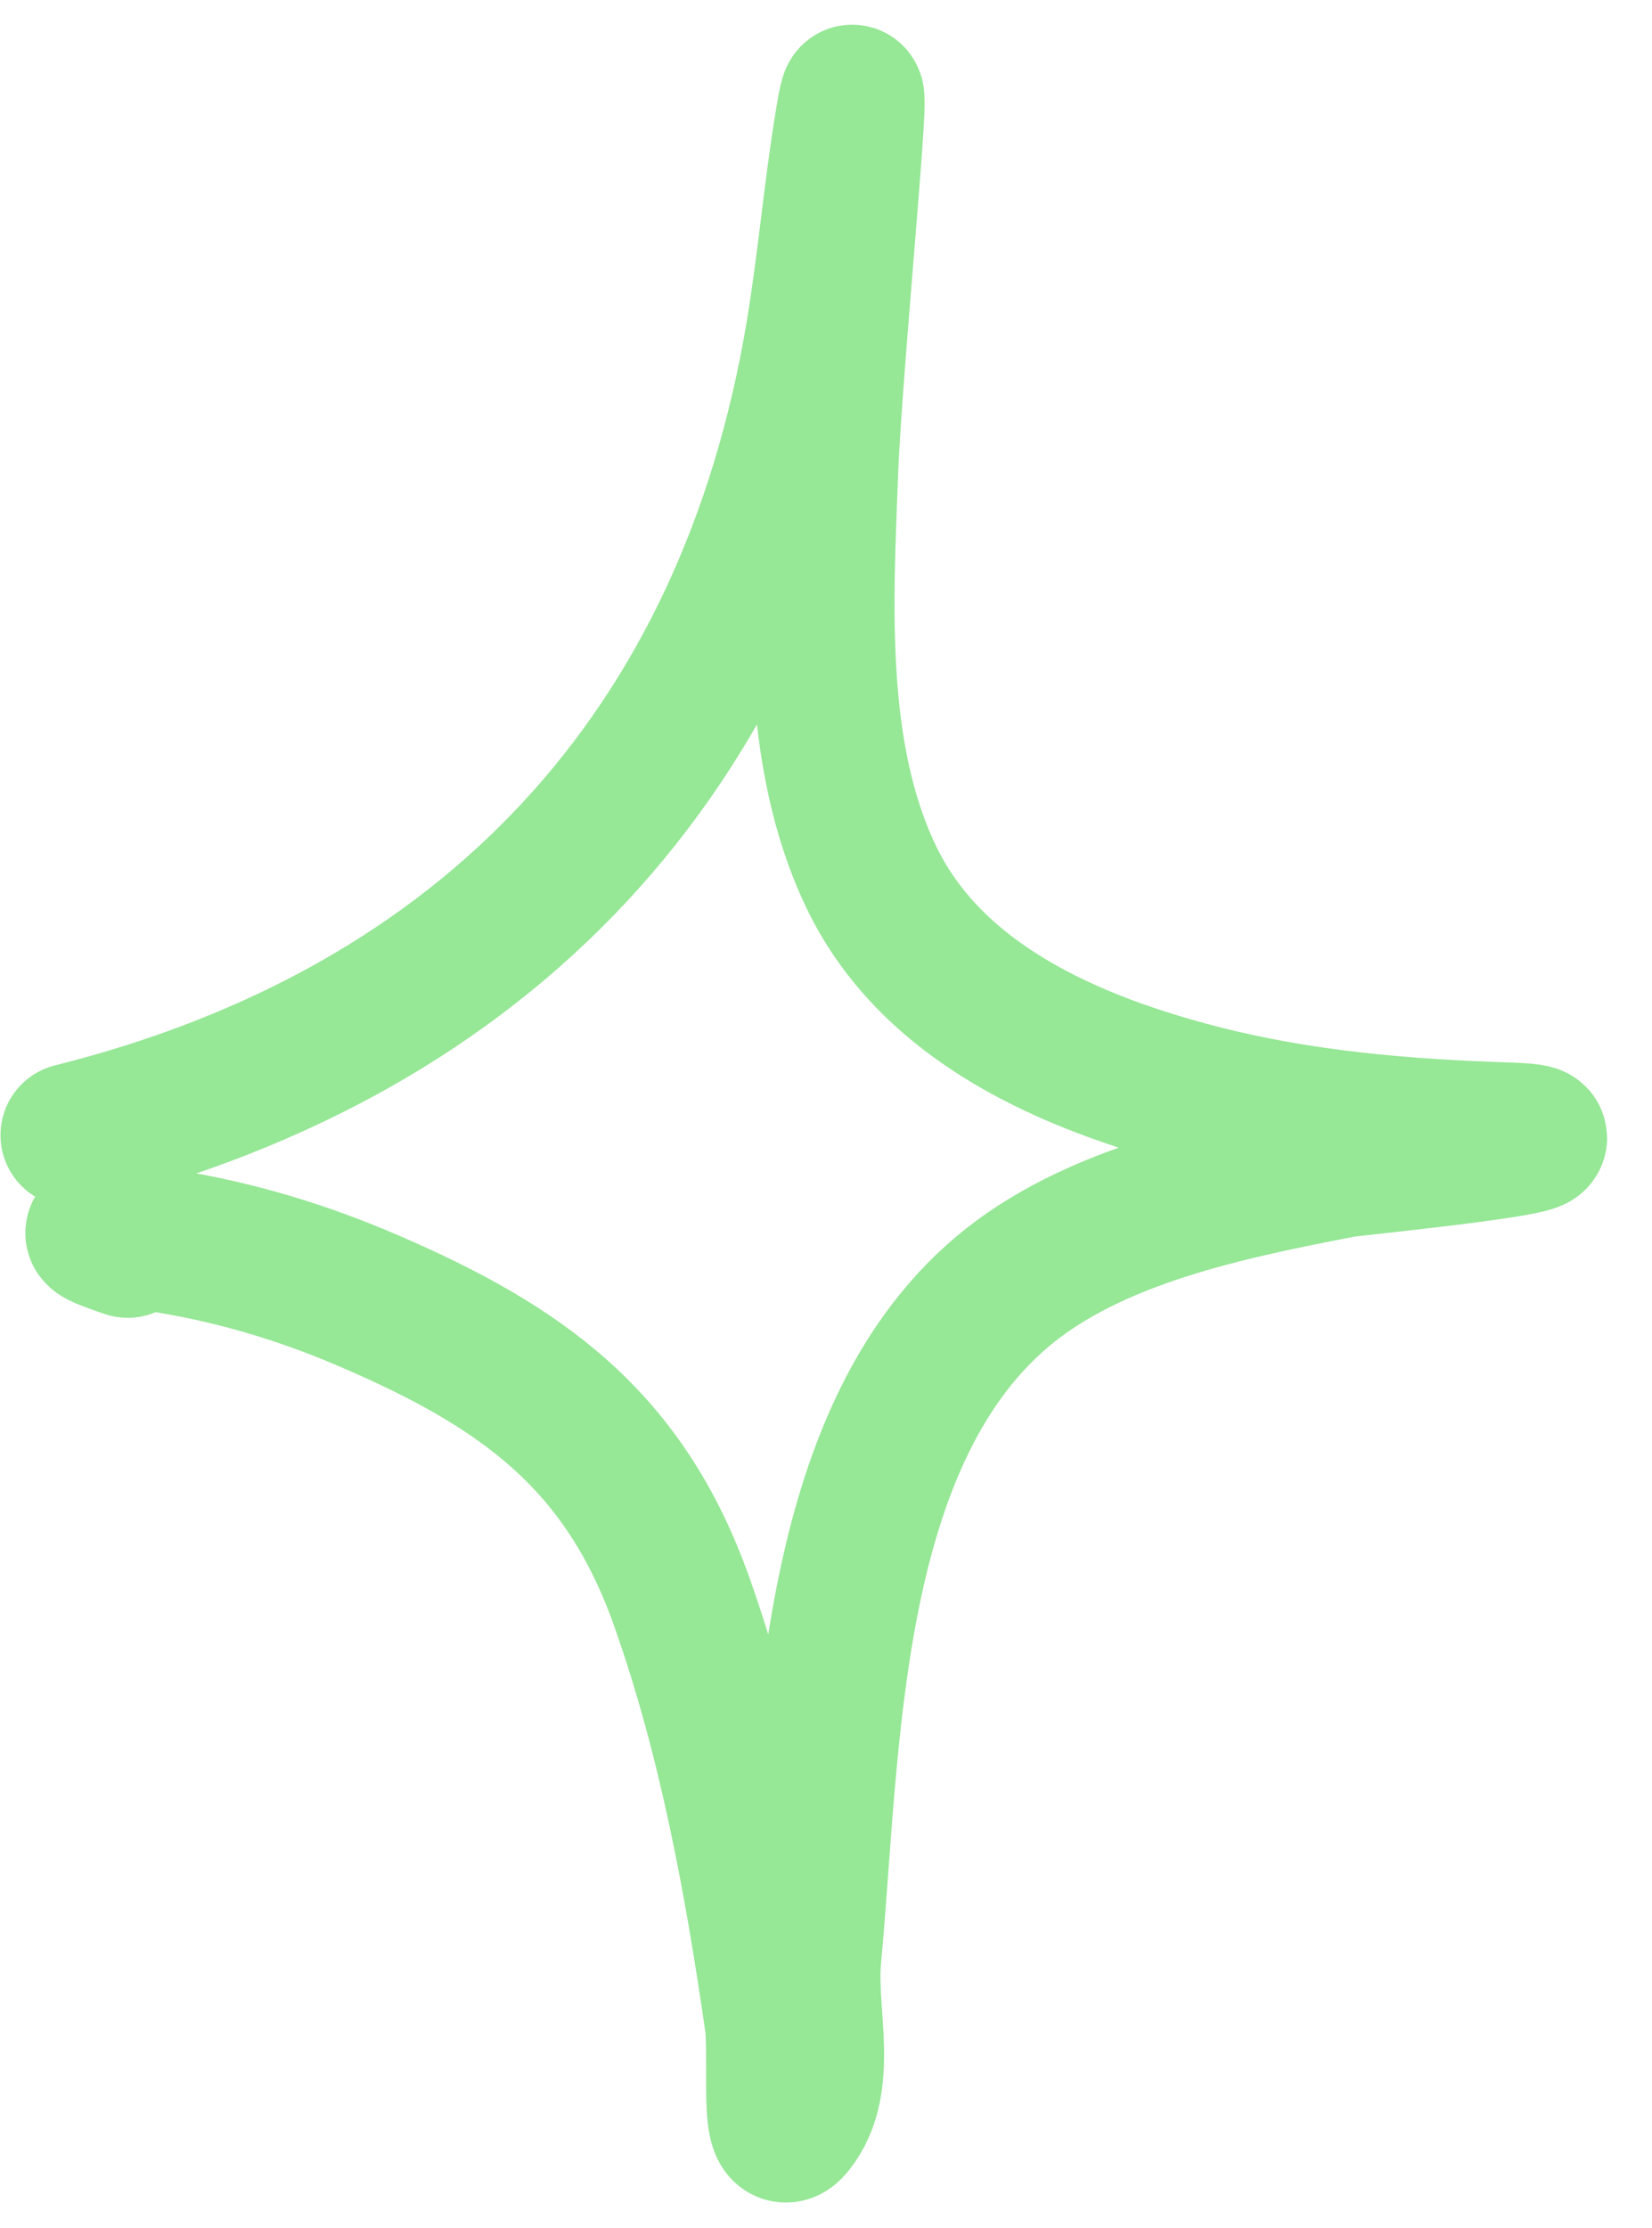 <svg width="23" height="31" viewBox="0 0 23 31" fill="none" xmlns="http://www.w3.org/2000/svg">
<path d="M1.007 15.796C6.776 14.353 10.418 10.474 11.387 4.612C11.549 3.634 11.631 2.643 11.794 1.666C12.063 0.054 11.568 4.928 11.505 6.562C11.435 8.385 11.313 10.493 12.126 12.196C12.974 13.972 14.929 14.8 16.722 15.26C18.12 15.619 19.558 15.739 20.996 15.785C22.548 15.834 18.842 16.193 18.682 16.224C17.109 16.529 15.21 16.91 13.947 17.981C11.488 20.066 11.541 24.344 11.269 27.247C11.196 28.026 11.522 28.971 11.034 29.582C10.727 29.966 10.879 28.612 10.809 28.126C10.525 26.16 10.157 24.165 9.491 22.287C8.693 20.039 7.269 19.023 5.153 18.11C4.238 17.715 3.32 17.436 2.335 17.274C1.9 17.202 0.728 16.988 1.778 17.338" stroke="#96E796" stroke-width="2" stroke-linecap="round"/>
</svg>

